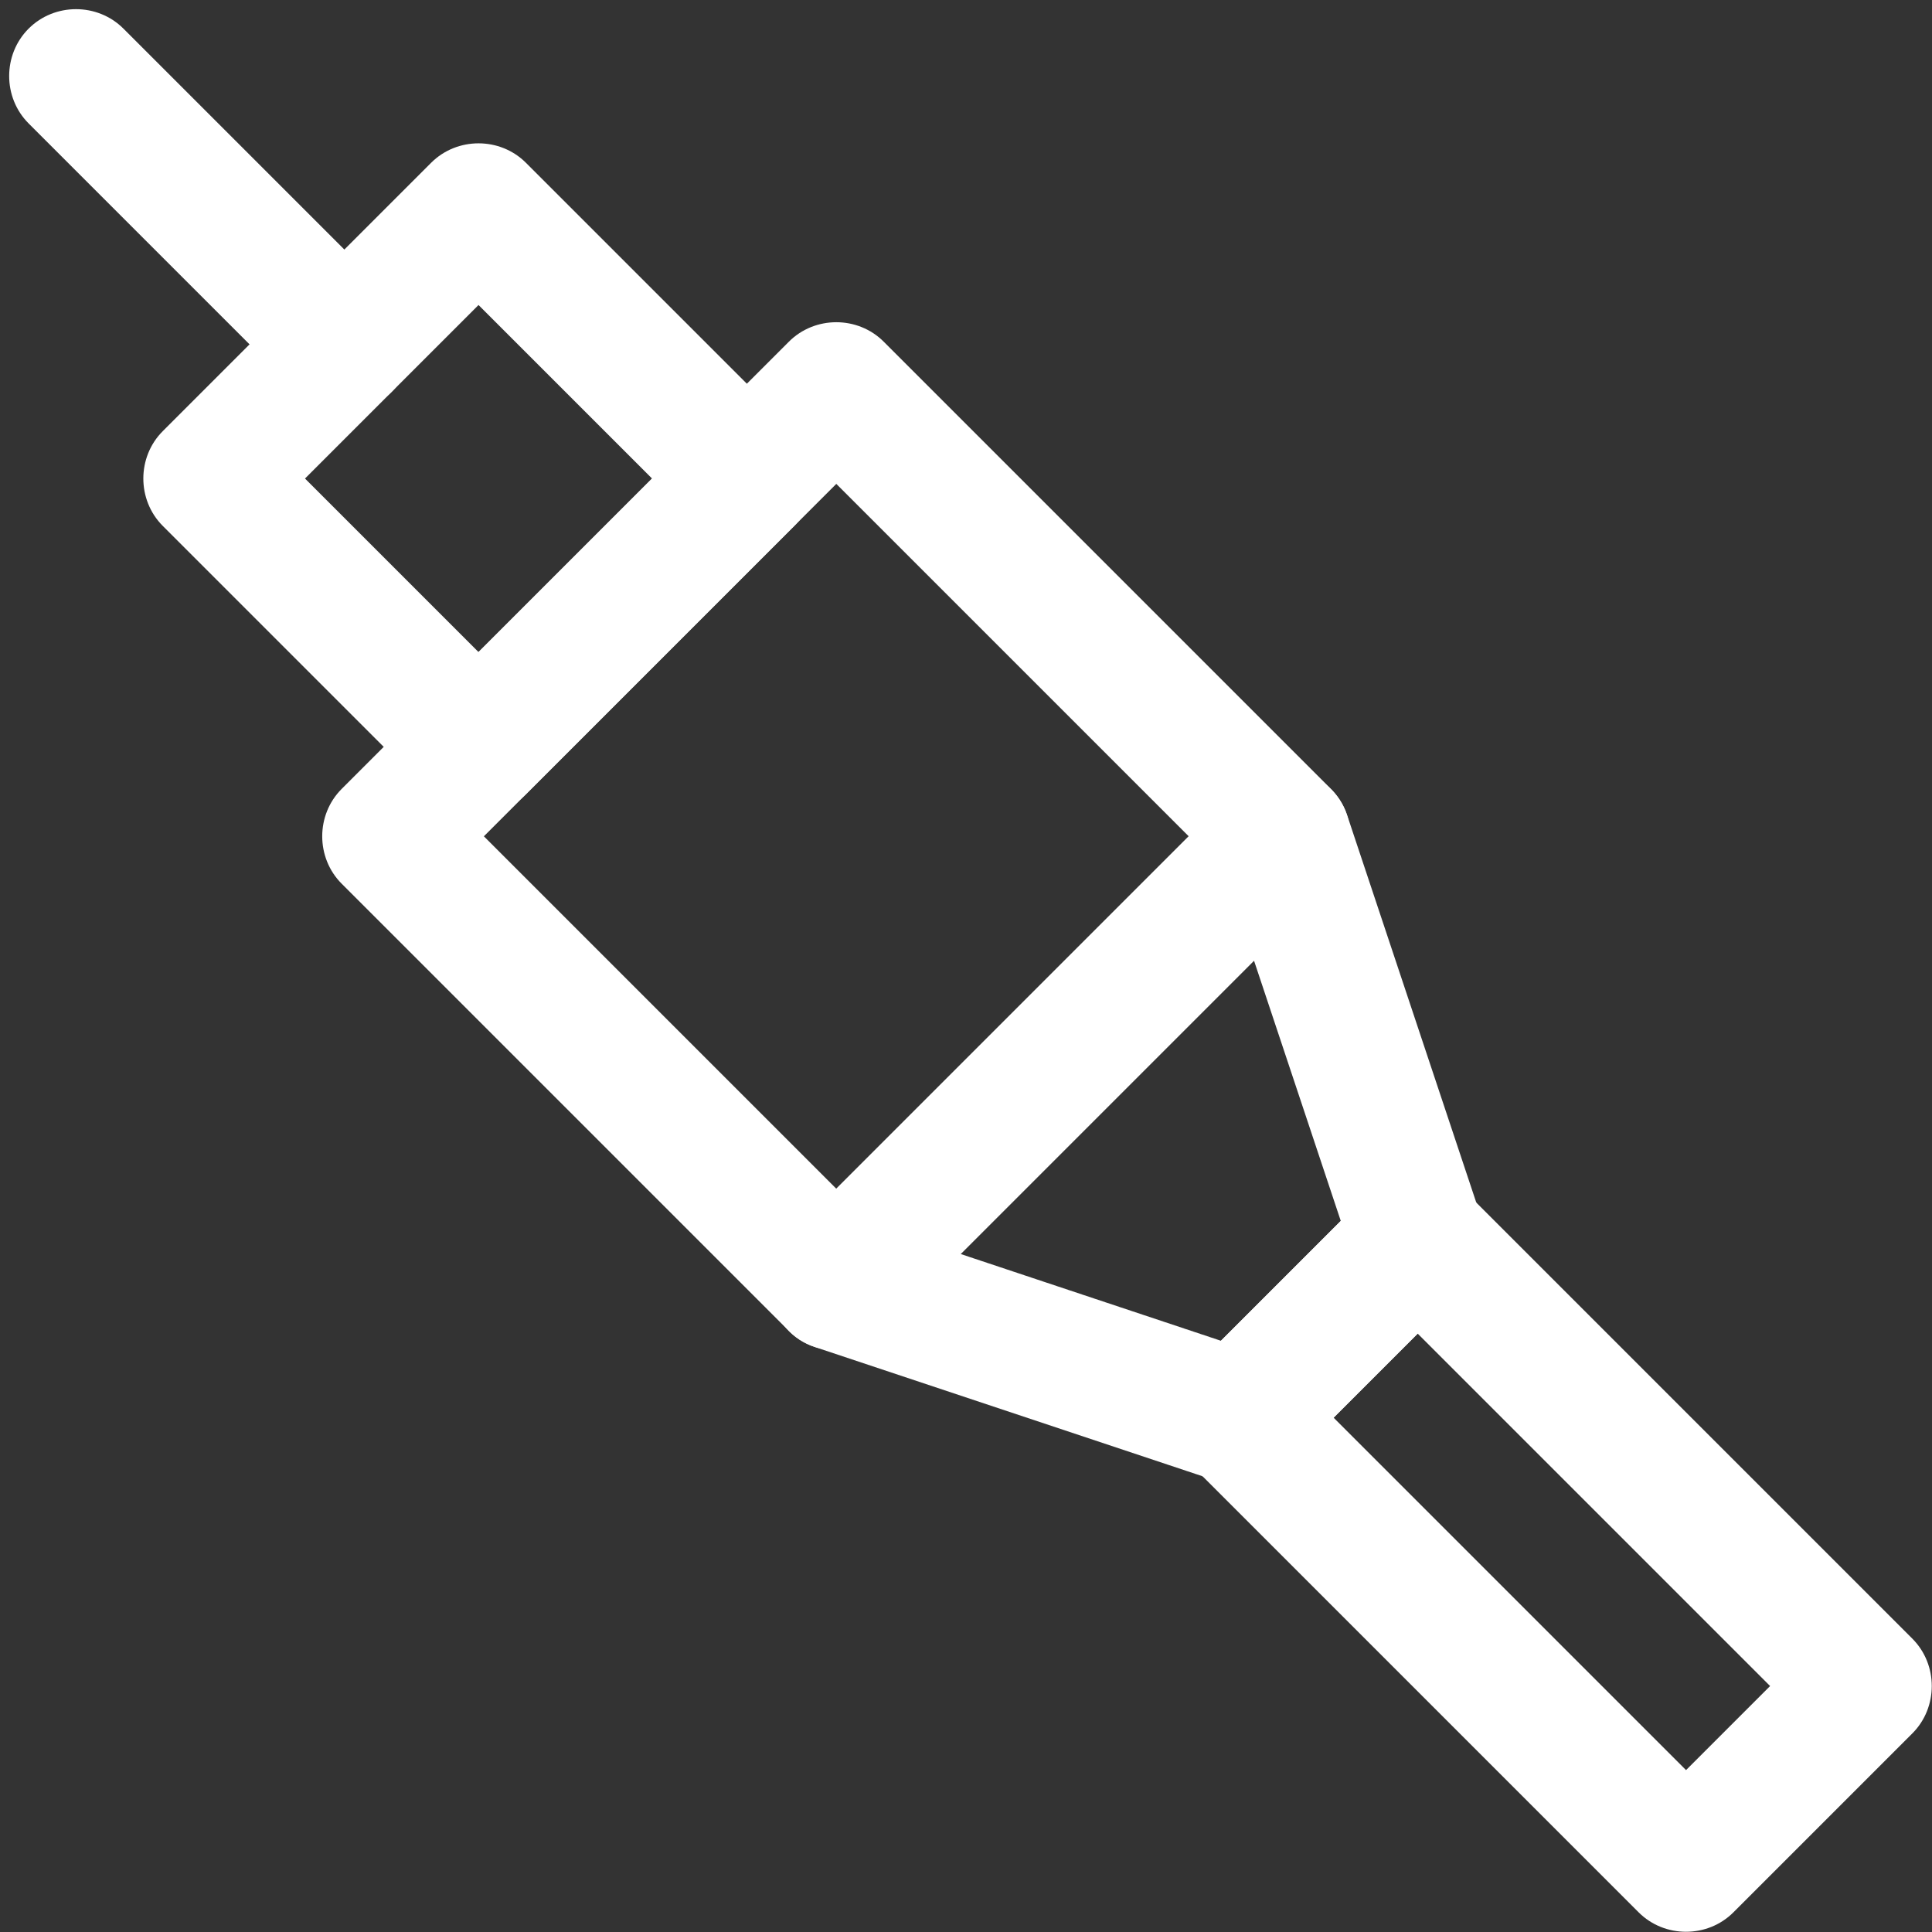<?xml version="1.0" encoding="UTF-8" standalone="no"?><svg xmlns="http://www.w3.org/2000/svg" xmlns:xlink="http://www.w3.org/1999/xlink" data-name="Layer 1" fill="#ffffff" height="21.6" preserveAspectRatio="xMidYMid meet" version="1" viewBox="-0.1 -0.1 21.6 21.6" width="21.6" zoomAndPan="magnify"><rect x="-0.1" y="-0.1" width="21.6" height="21.6" fill="#333333" stroke="none"/><g id="change1_1"><path d="M.22,.22C.51-.07,.99-.07,1.28,.22l3,3c.29,.29,.29,.77,0,1.06-.29,.29-.77,.29-1.06,0L.22,1.28C-.07,.99-.07,.51,.22,.22Z" fill-rule="evenodd"/></g><g id="change1_2"><path d="M4.72,1.72c.29-.29,.77-.29,1.06,0l3,3c.29,.29,.29,.77,0,1.06l-3,3c-.29,.29-.77,.29-1.06,0L1.72,5.78c-.29-.29-.29-.77,0-1.06L4.72,1.72Zm-1.41,3.53l1.94,1.94,1.94-1.94-1.94-1.94-1.94,1.94Z" fill-rule="evenodd"/></g><g id="change1_3"><path d="M15.22,13.22c.29-.29,.77-.29,1.06,0l5,5c.29,.29,.29,.77,0,1.06l-2,2c-.29,.29-.77,.29-1.06,0l-5-5c-.29-.29-.29-.77,0-1.06l2-2Zm-.41,2.53l3.94,3.94,.94-.94-3.94-3.94-.94,.94Z" fill-rule="evenodd"/></g><g id="change1_4"><path d="M8.72,3.72c.29-.29,.77-.29,1.06,0l5,5c.29,.29,.29,.77,0,1.06l-5,5c-.29,.29-.77,.29-1.06,0L3.72,9.78c-.29-.29-.29-.77,0-1.06L8.72,3.72Zm-3.41,5.53l3.94,3.94,3.94-3.94-3.94-3.94-3.94,3.94Z" fill-rule="evenodd"/></g><g id="change1_5"><path d="M14.42,8.52c.25,.06,.46,.25,.54,.49l1.5,4.5c.09,.27,.02,.57-.18,.77l-2,2c-.2,.2-.5,.27-.77,.18l-4.5-1.5c-.25-.08-.43-.29-.49-.54-.06-.25,.02-.52,.2-.7l5-5c.18-.18,.45-.26,.7-.2Zm-3.78,5.4l2.91,.97,1.34-1.34-.97-2.91-3.28,3.28Z" fill-rule="evenodd"/></g></svg>